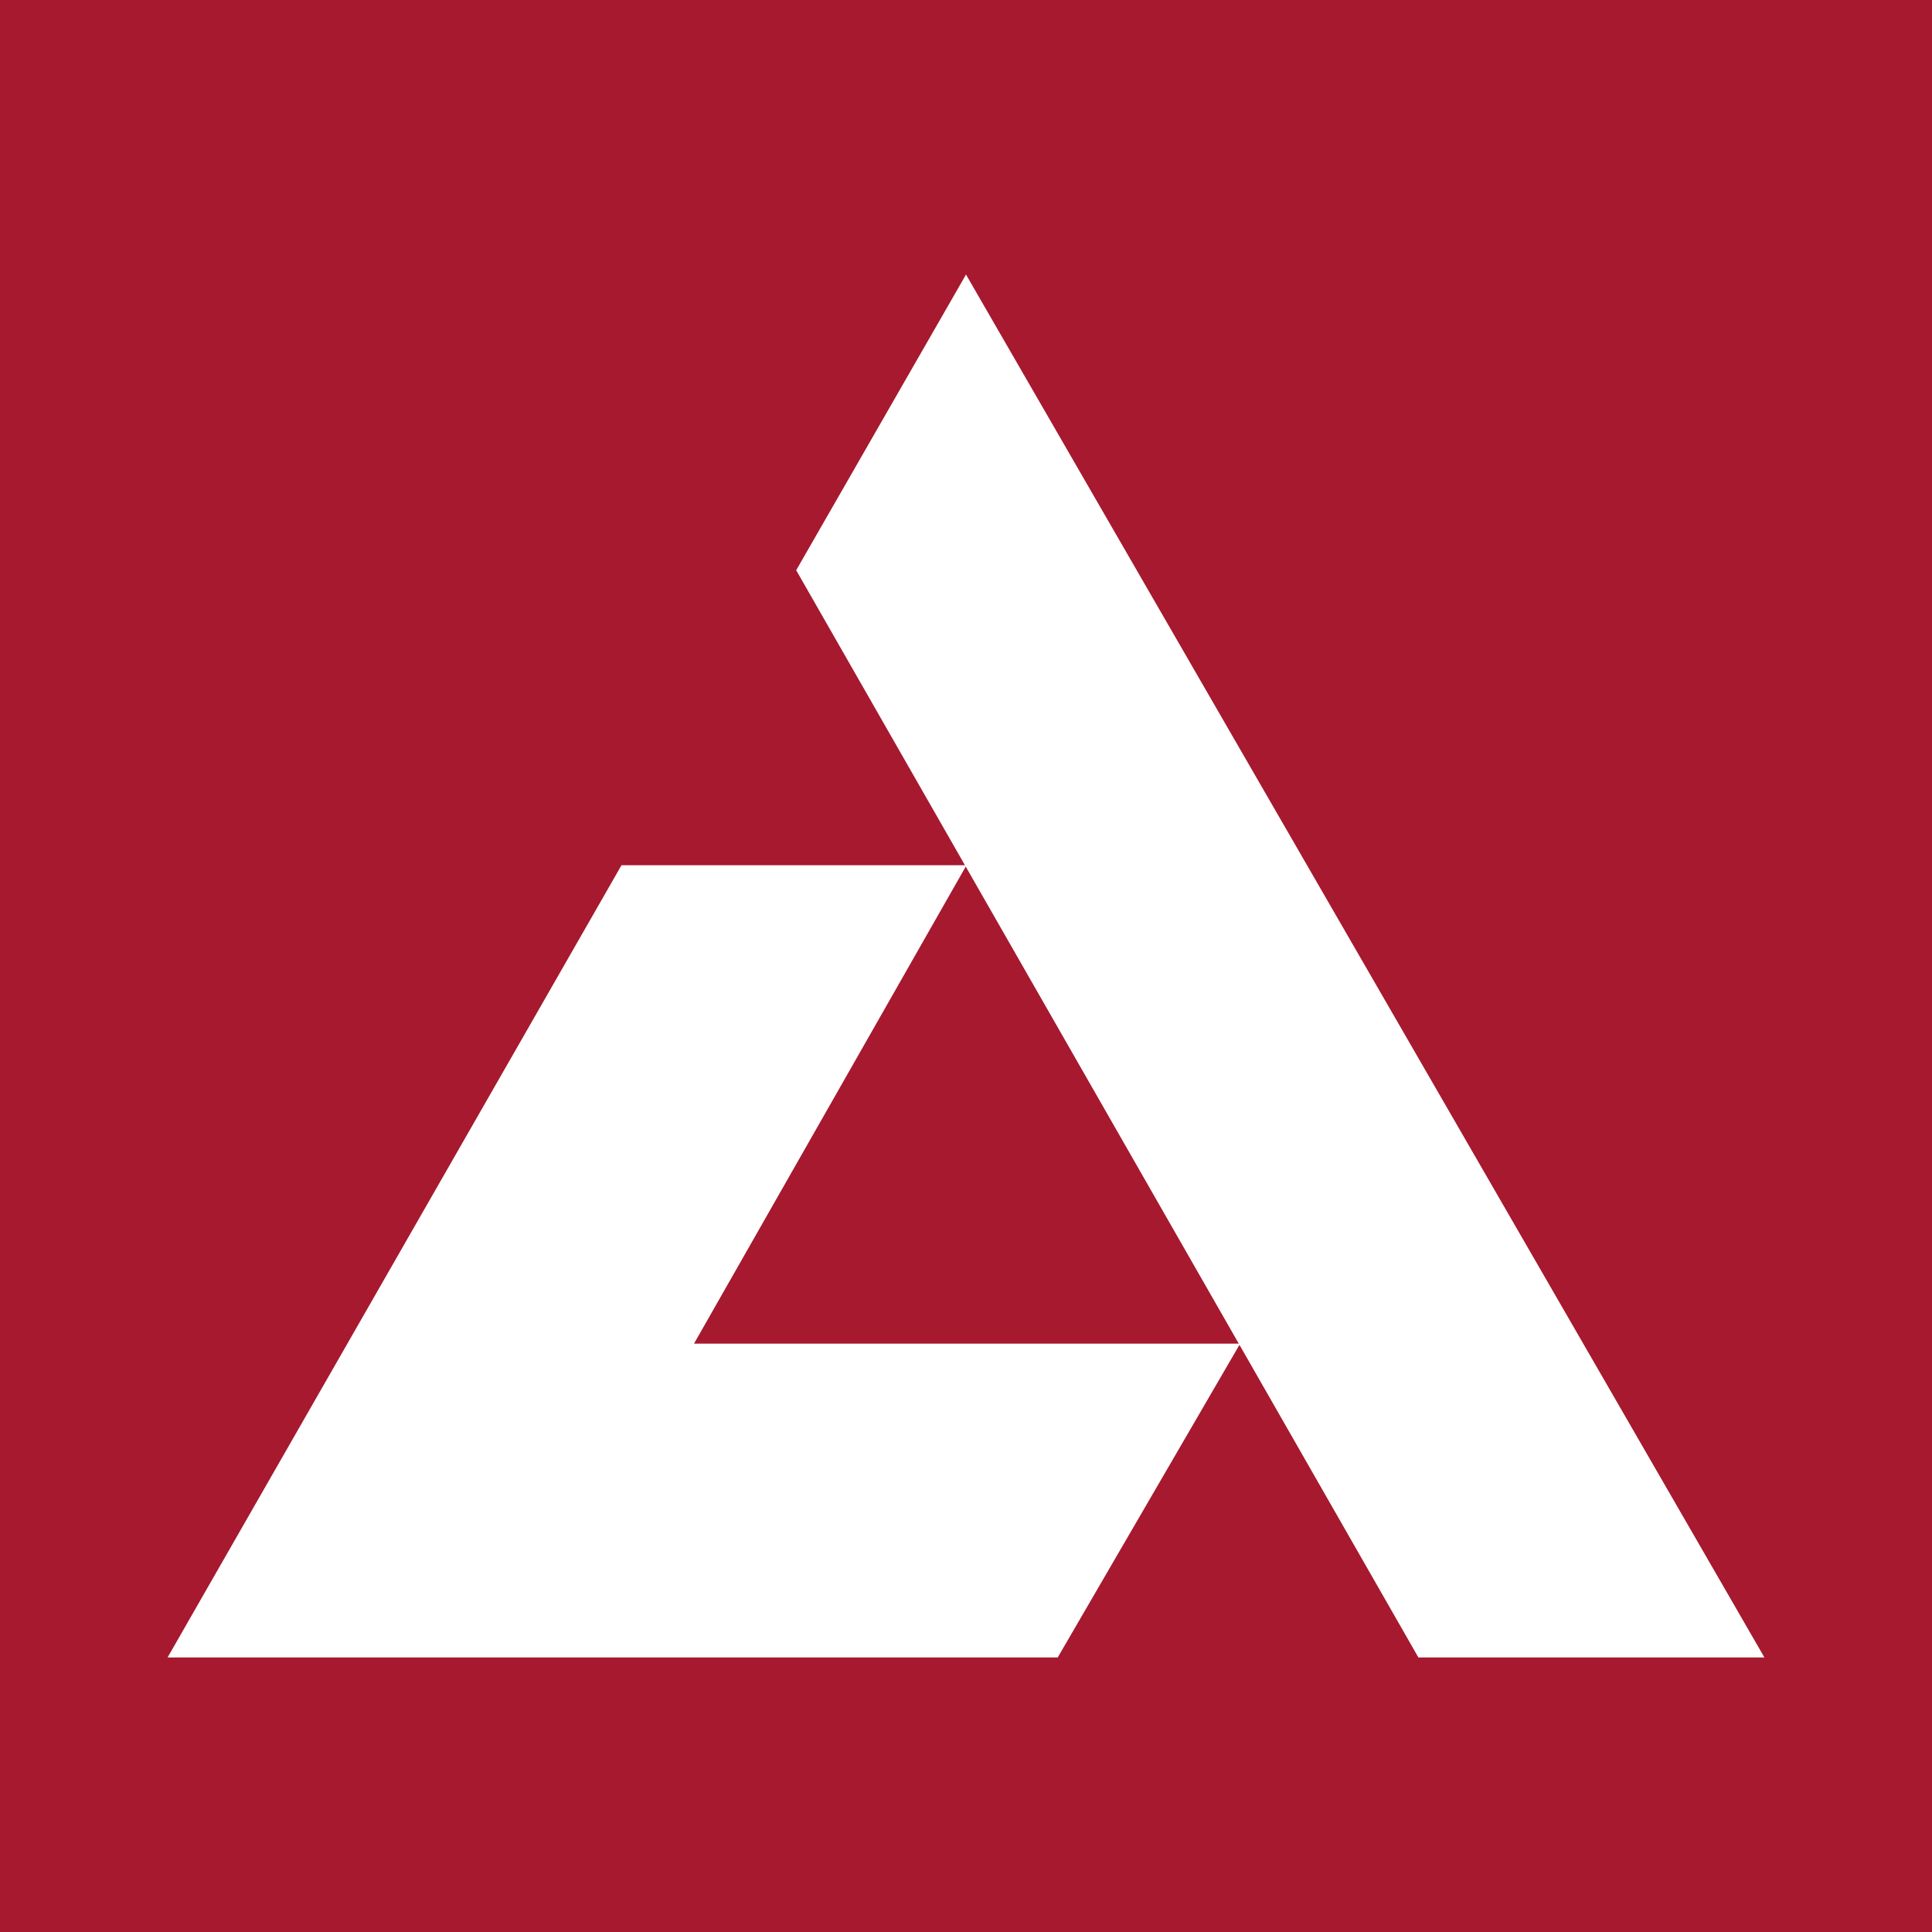 <?xml version="1.0" encoding="UTF-8"?>
<svg id="Layer_2" xmlns="http://www.w3.org/2000/svg" viewBox="0 0 190 190">
  <defs>
    <style>
      .cls-1 {
        fill: #fff;
      }

      .cls-2 {
        fill: #a6192e;
      }
    </style>
  </defs>
  <g id="Layer_1-2" data-name="Layer_1">
    <rect class="cls-2" width="190" height="190"/>
    <g>
      <polygon class="cls-1" points="78.3 56.08 95.28 85.76 139.49 163 173.52 163 95 27 78.3 56.08"/>
      <polygon class="cls-1" points="61.12 85.09 16.48 163 104.02 163 121.96 132.14 68.25 132.14 95.05 85.09 61.12 85.09"/>
    </g>
  </g>
</svg>